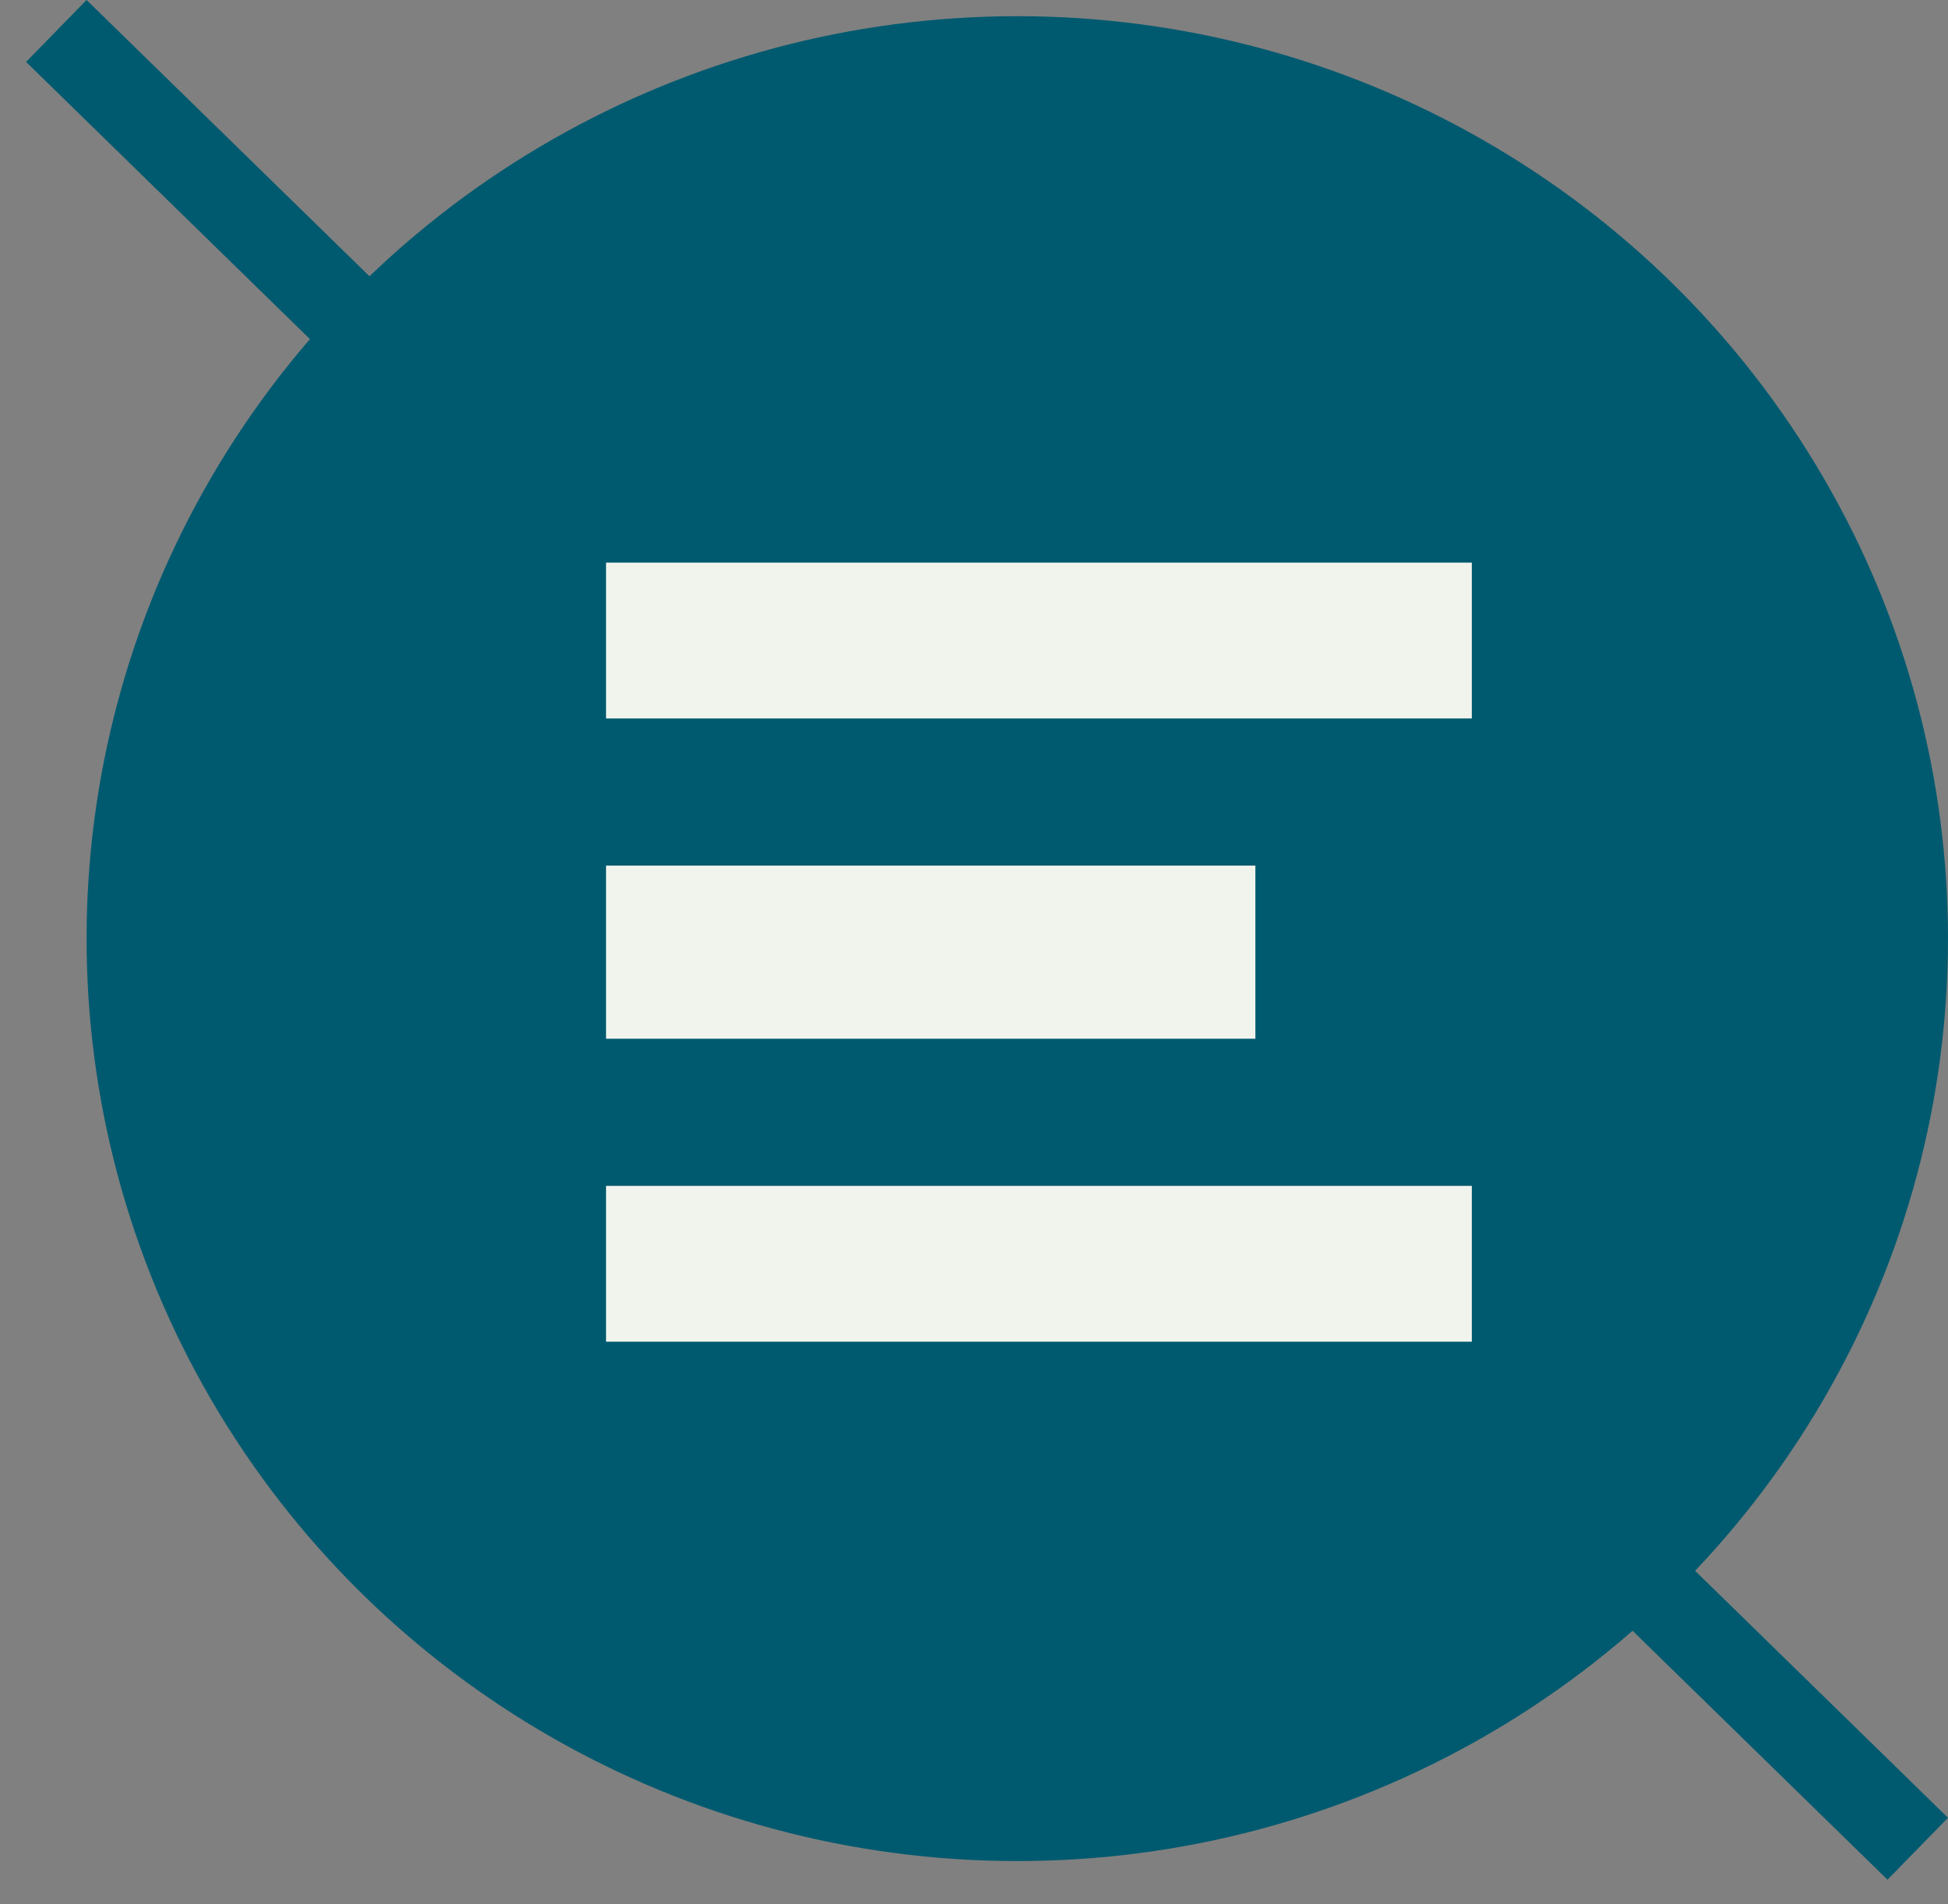<svg width="45" height="44" viewBox="0 0 45 44" fill="none" xmlns="http://www.w3.org/2000/svg">
<rect x="0" y="0" width="45" height="44" fill="#808080" stroke="none"/>
<line x1="44.301" y1="42.715" x2="1.301" y2="0.715" stroke="#005A6F" stroke-width="2"/>
<ellipse cx="23.5" cy="21.687" rx="21.313" ry="21.5" transform="rotate(-90 23.5 21.687)" fill="#005A6F"/>
<rect x="14" y="13" width="20" height="3.6" fill="#F1F4ED"/>
<rect x="14" y="20" width="15" height="4" fill="#F1F4ED"/>
<rect x="14" y="27.4" width="20" height="3.6" fill="#F1F4ED"/>
</svg>
